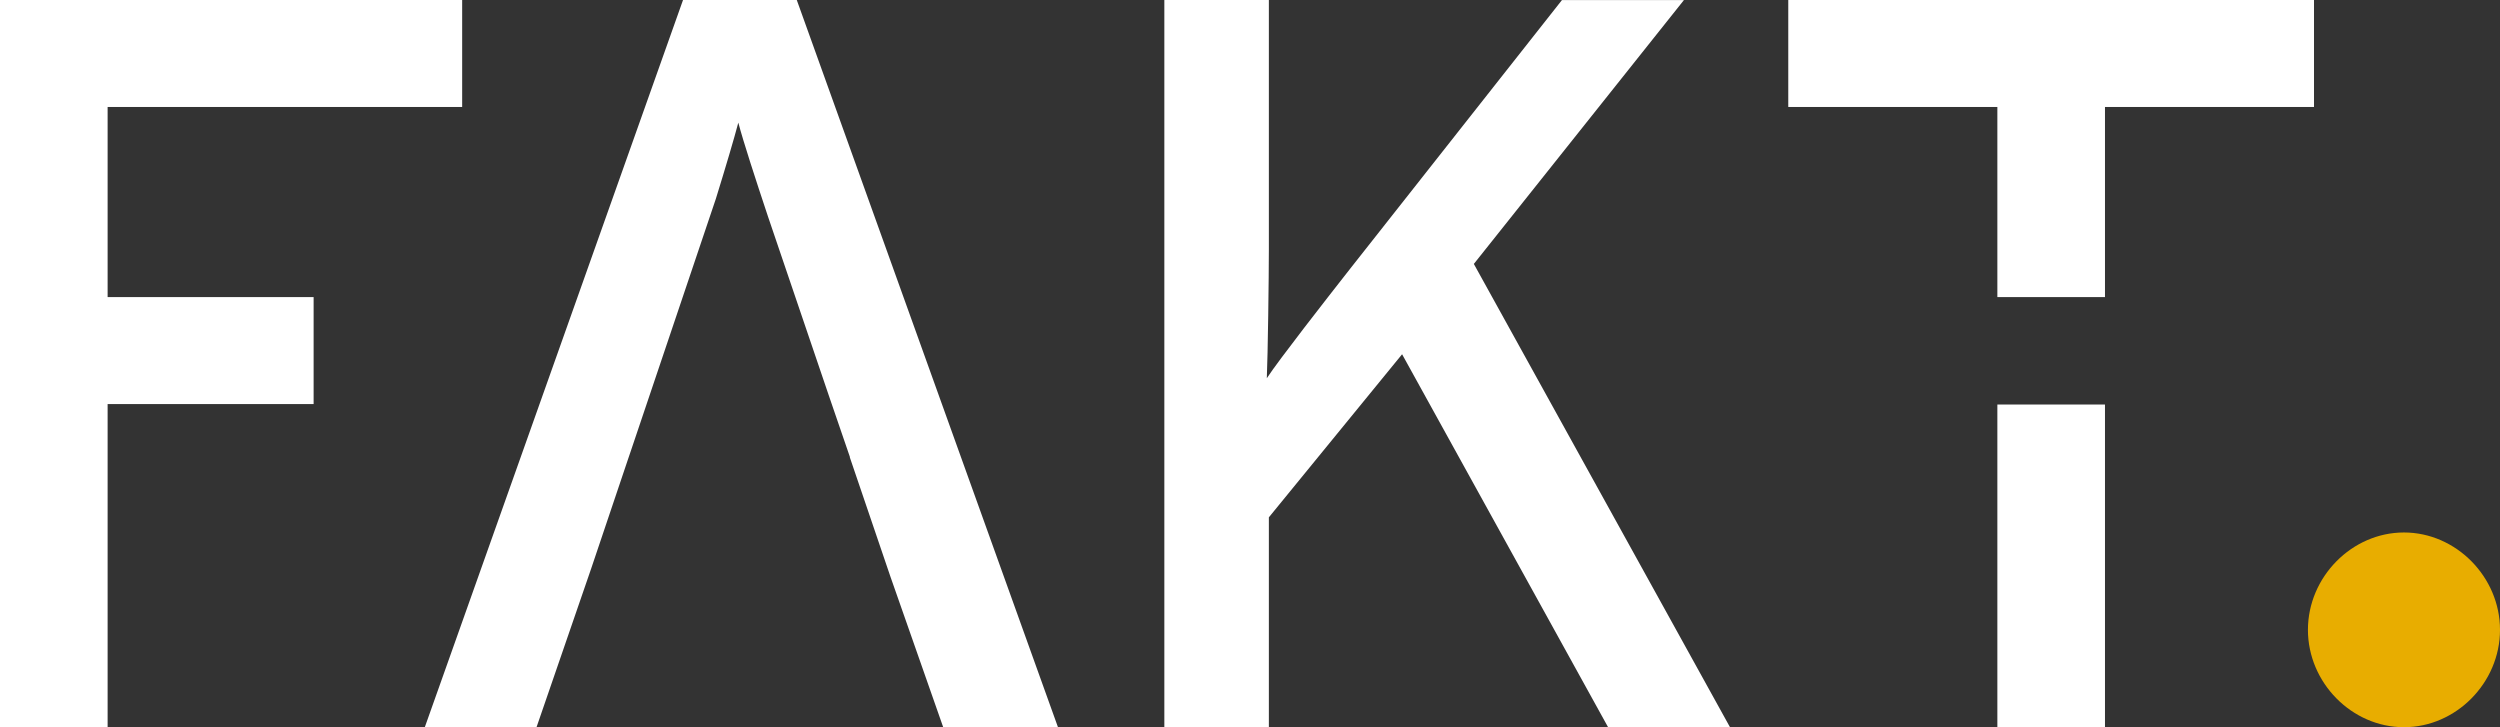 <?xml version="1.0" encoding="UTF-8"?>
<svg width="110px" height="32px" viewBox="0 0 110 32" version="1.1" xmlns="http://www.w3.org/2000/svg" xmlns:xlink="http://www.w3.org/1999/xlink">
    <rect x="0" y="0" width="110" height="32" fill="#333333" stroke="none"/>
    <title>Logo_FAKT</title>
    <g id="Page-1" stroke="none" stroke-width="1" fill="none" fill-rule="evenodd">
        <g id="xl-startseite-1600px-darkmode_20230904" transform="translate(-247, -32)" fill-rule="nonzero">
            <g id="Header-Toolbar" transform="translate(247, 0)">
                <g id="Logo_FAKT" transform="translate(0, 32)">
                    <g id="Group">
                        <g fill="#FFFFFF" id="Path">
                            <polygon points="20.335 4.707 4.735 4.707 4.735 13.072 13.799 13.072 13.799 17.779 4.735 17.779 4.735 31.997 0 31.997 0 0 20.335 0 20.335 4.707"></polygon>
                            <path d="M76.12,31.997 L70.756,31.997 L61.692,15.587 L55.83,22.763 L55.83,31.997 L51.231,31.997 L51.231,0 L55.83,0 L55.83,10.972 C55.83,12.161 55.785,15.635 55.74,16.642 C56.28,15.818 58.354,13.168 59.393,11.842 L68.726,0.003 L74.093,0.003 L64.849,11.613 L76.12,31.997 Z"></path>
                        </g>
                        <path d="M110,27.713 C110,30.039 108.068,31.997 105.774,31.997 C103.481,31.997 101.549,30.039 101.549,27.713 C101.549,25.388 103.481,23.429 105.774,23.429 C108.068,23.429 110,25.388 110,27.713" id="Path" fill="#E8AD00"></path>
                    </g>
                    <path d="M35.058,0 L30.053,0 L18.69,32 L23.606,32 L26.014,25.01 L27.664,20.113 L27.745,19.876 L31.497,8.749 C31.929,7.354 32.305,6.084 32.486,5.396 C32.7,6.214 33.237,7.862 33.797,9.544 L36.475,17.424 L37.399,20.116 L37.39,20.116 L39.175,25.362 L41.502,32 L46.552,32 L35.058,0 Z" id="Path" fill="#FFFFFF"></path>
                    <g id="Group" transform="translate(78.684, 0)" fill="#FFFFFF">
                        <rect id="Rectangle" x="9.2" y="17.799" width="4.735" height="14.198"></rect>
                        <polygon id="Path" points="0 0 0 4.707 9.2 4.707 9.2 13.072 13.935 13.072 13.935 4.707 23.132 4.707 23.132 0"></polygon>
                    </g>
                </g>
            </g>
        </g>
    </g>
</svg>